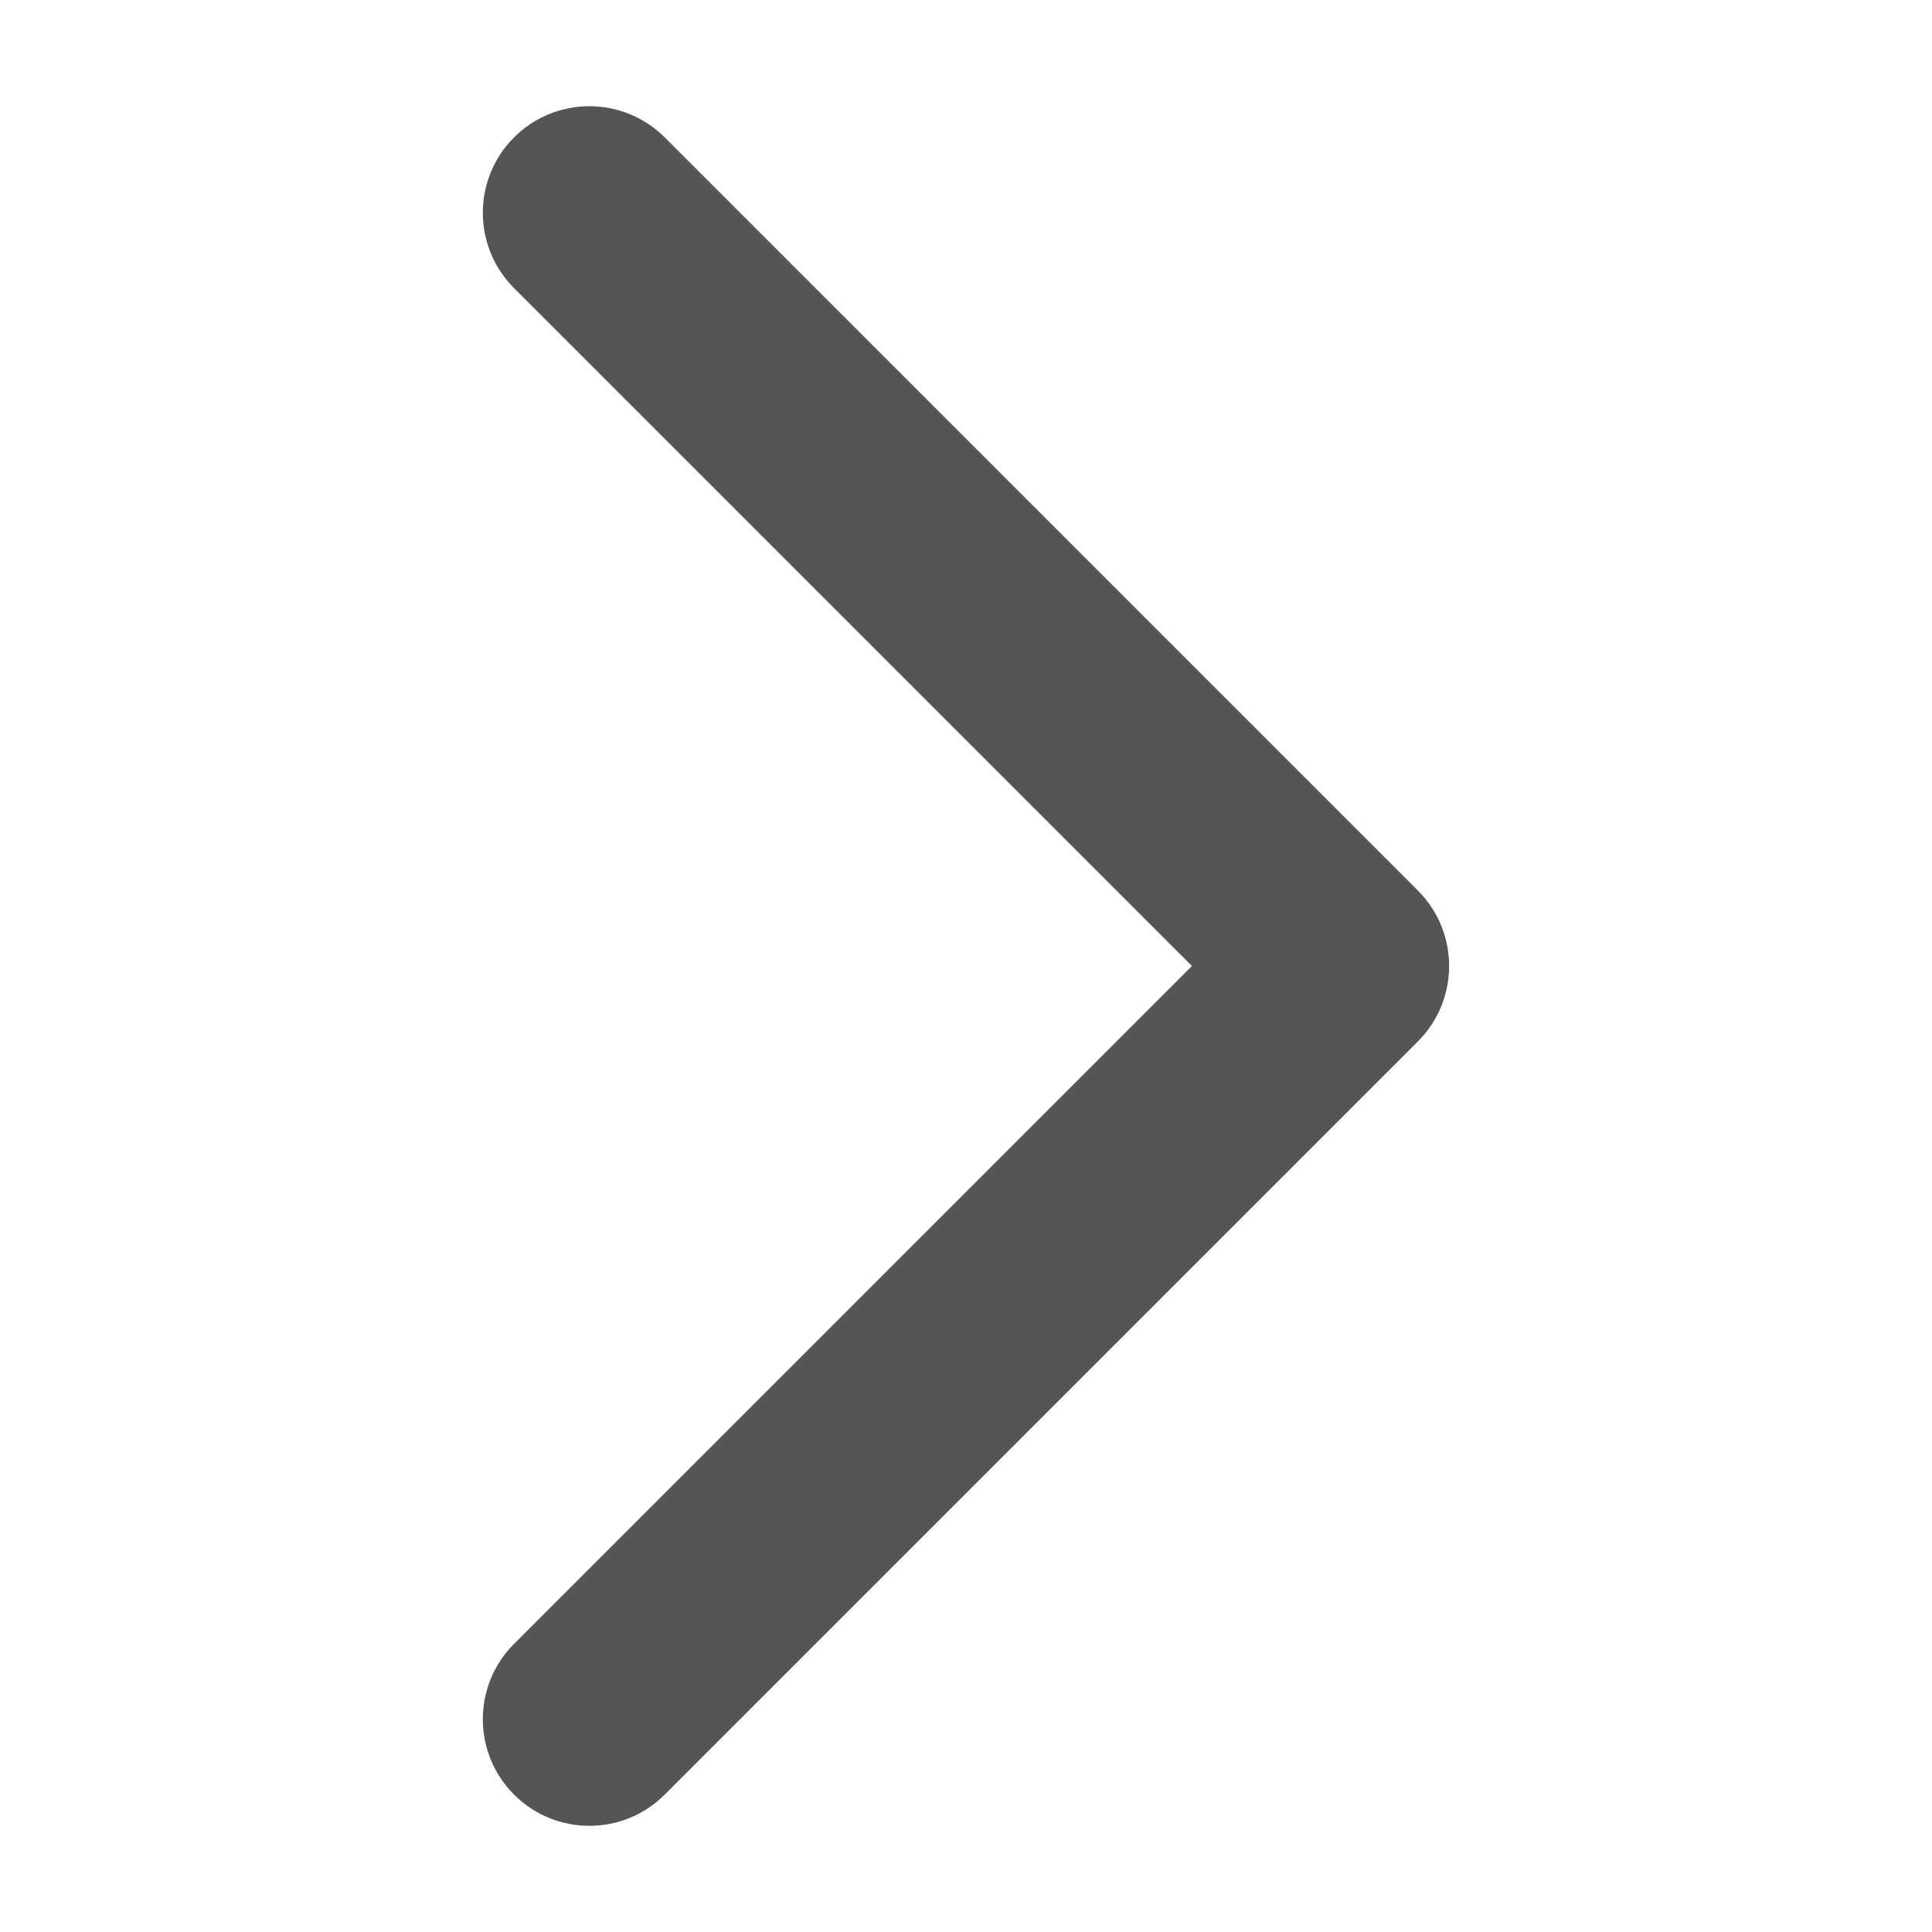 <?xml version="1.0" standalone="no"?><!DOCTYPE svg PUBLIC "-//W3C//DTD SVG 1.1//EN" "http://www.w3.org/Graphics/SVG/1.1/DTD/svg11.dtd"><svg t="1685109156402" class="icon" viewBox="0 0 1024 1024" version="1.1" xmlns="http://www.w3.org/2000/svg" p-id="3189" xmlns:xlink="http://www.w3.org/1999/xlink" width="128" height="128"><path d="M751.552 551.936l-399.232 399.232c-22.080 22.080-57.792 22.080-79.872 0-22.016-22.016-22.080-57.792 0-79.872l359.296-359.296-359.296-359.296c-22.016-22.016-22.080-57.792 0-79.872s57.792-22.016 79.872 0l399.232 399.232c22.016 22.080 22.016 57.792 0 79.872z" fill="#555555" p-id="3190"></path></svg>